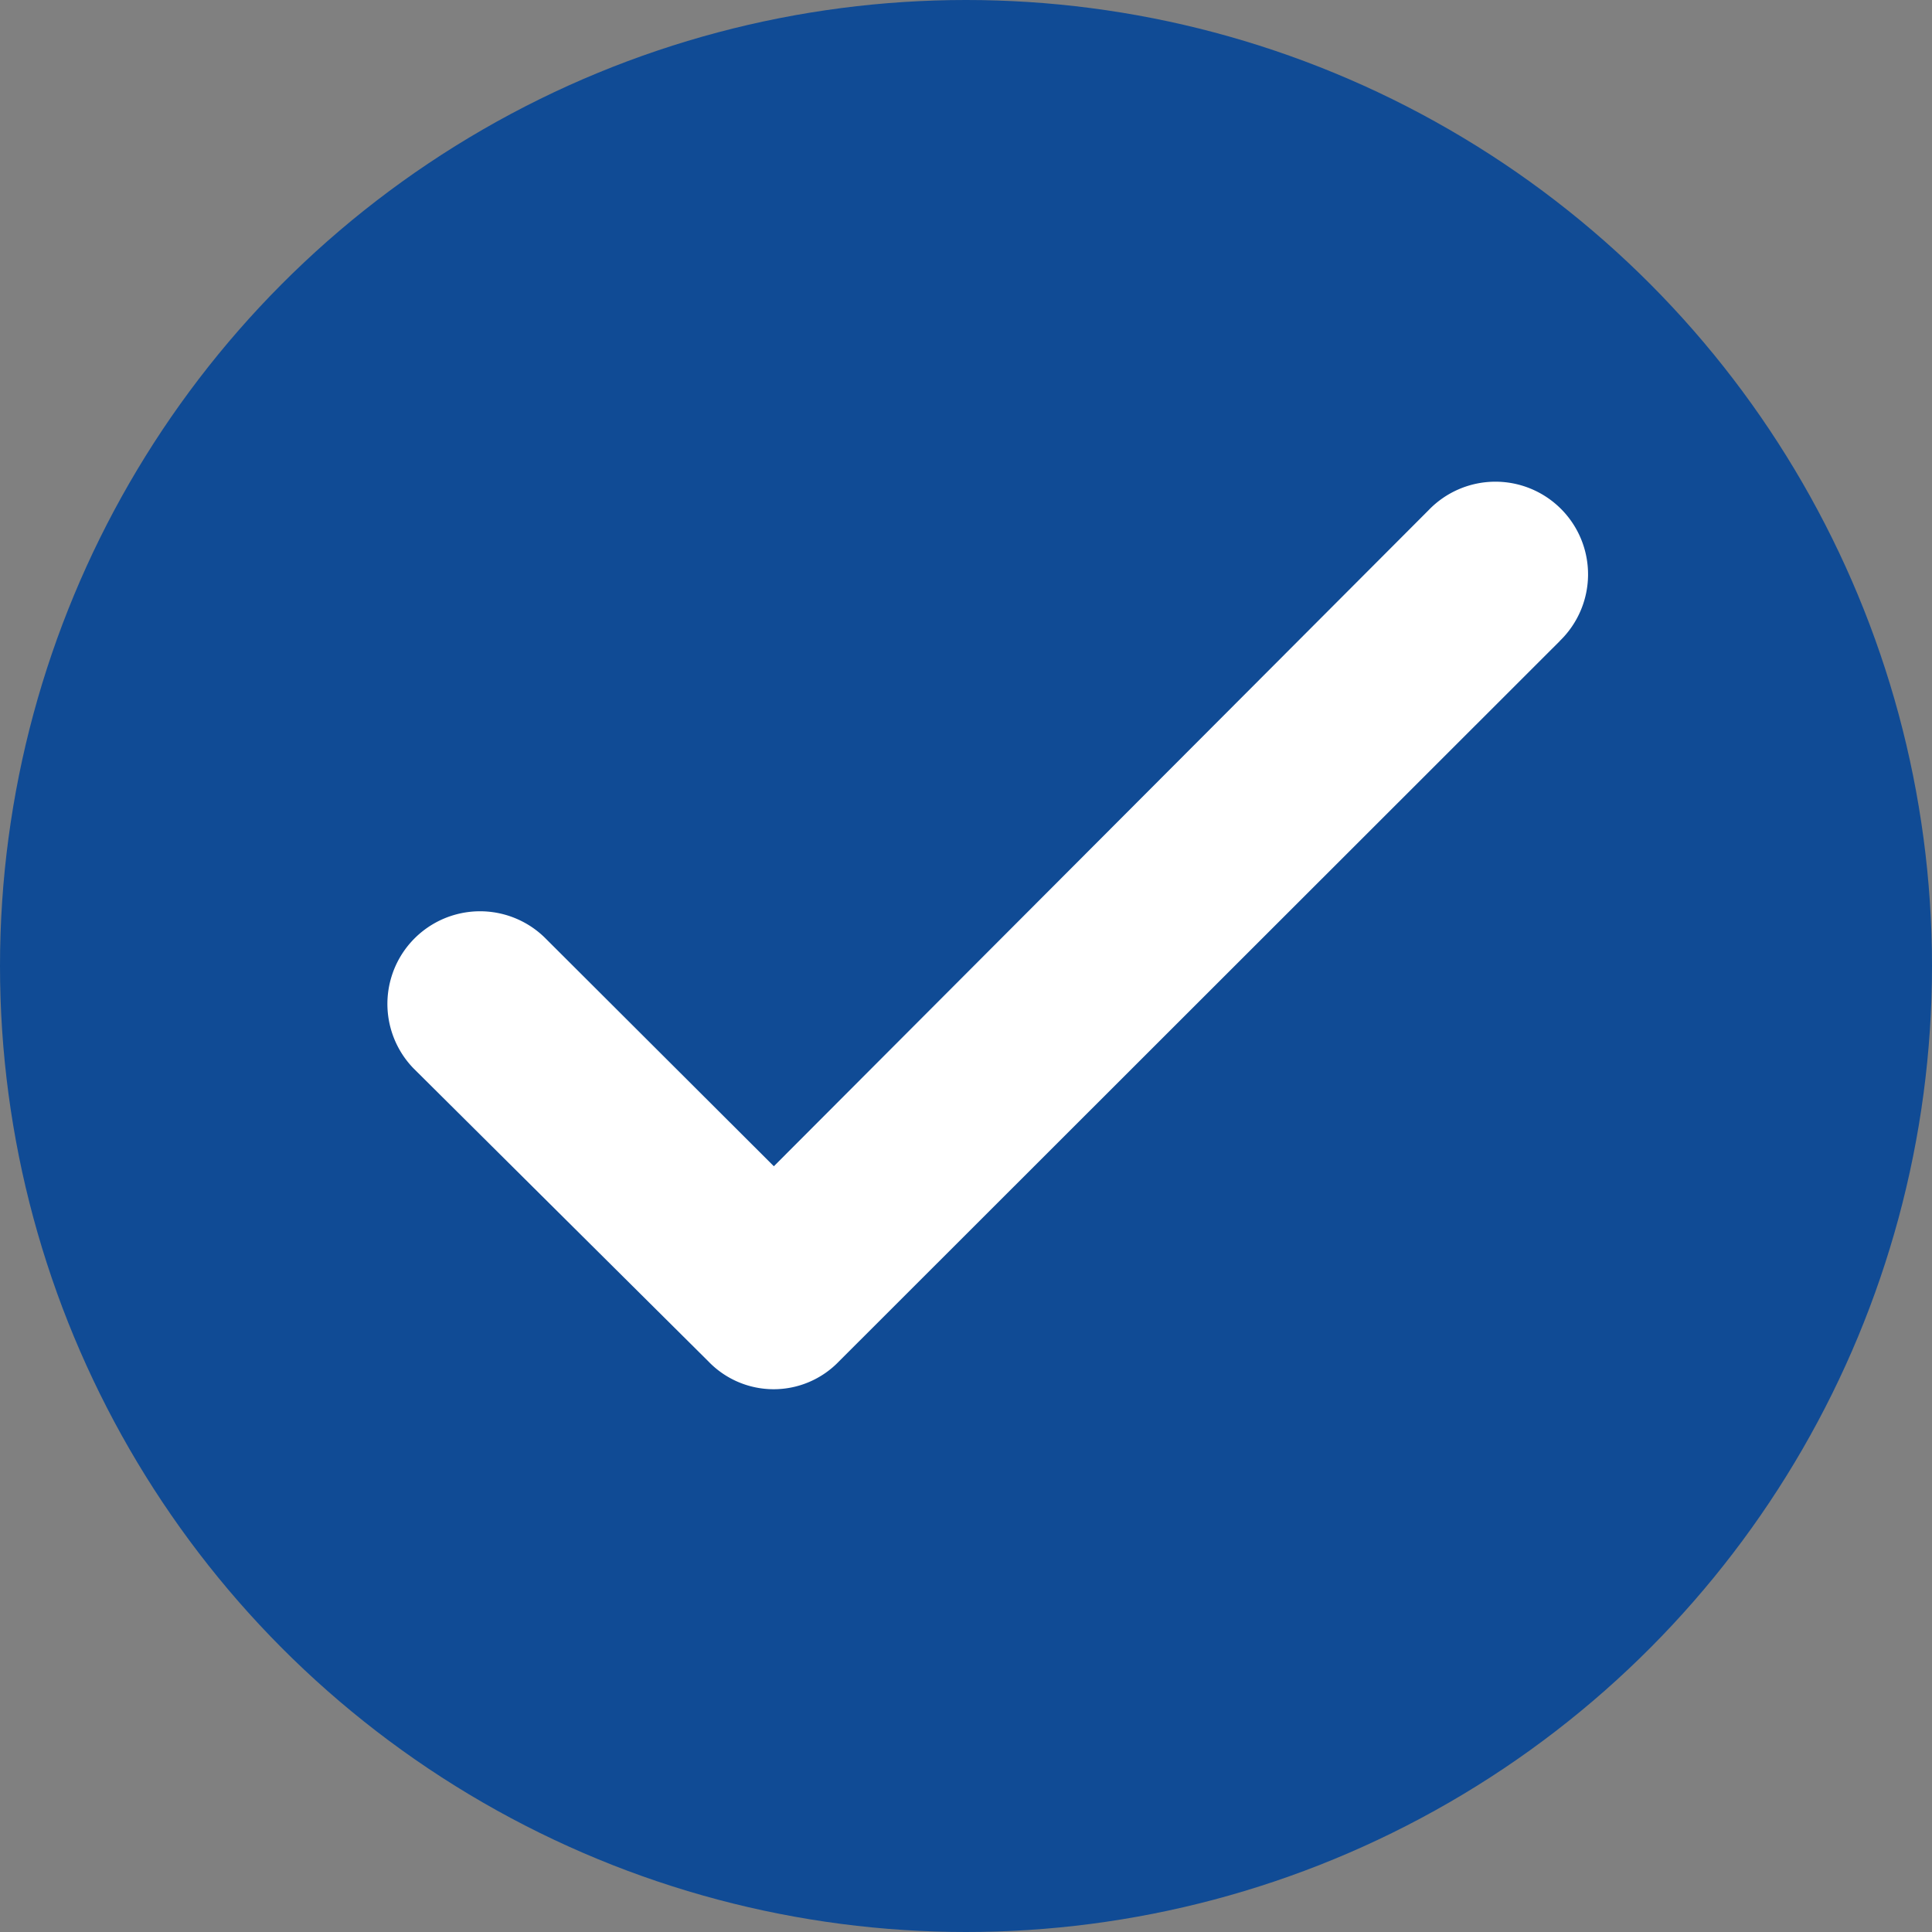 <svg xmlns="http://www.w3.org/2000/svg" width="20" height="20" viewBox="0 0 20 20"><rect x="0" y="0" width="20" height="20" fill="#808080" stroke="none"/><g transform="translate(-3309 -1263)"><circle cx="10" cy="10" r="10" transform="translate(3309 1263)" fill="#104b95"/><path d="M129.977,107.824l-7.462,7.457a.937.937,0,0,1-1.354,0l-3.054-3.035a.959.959,0,0,1,1.358-1.354l2.375,2.37,6.778-6.792a.959.959,0,1,1,1.358,1.354Z" transform="translate(3195.171 1161.811)" fill="#fff"/></g></svg>